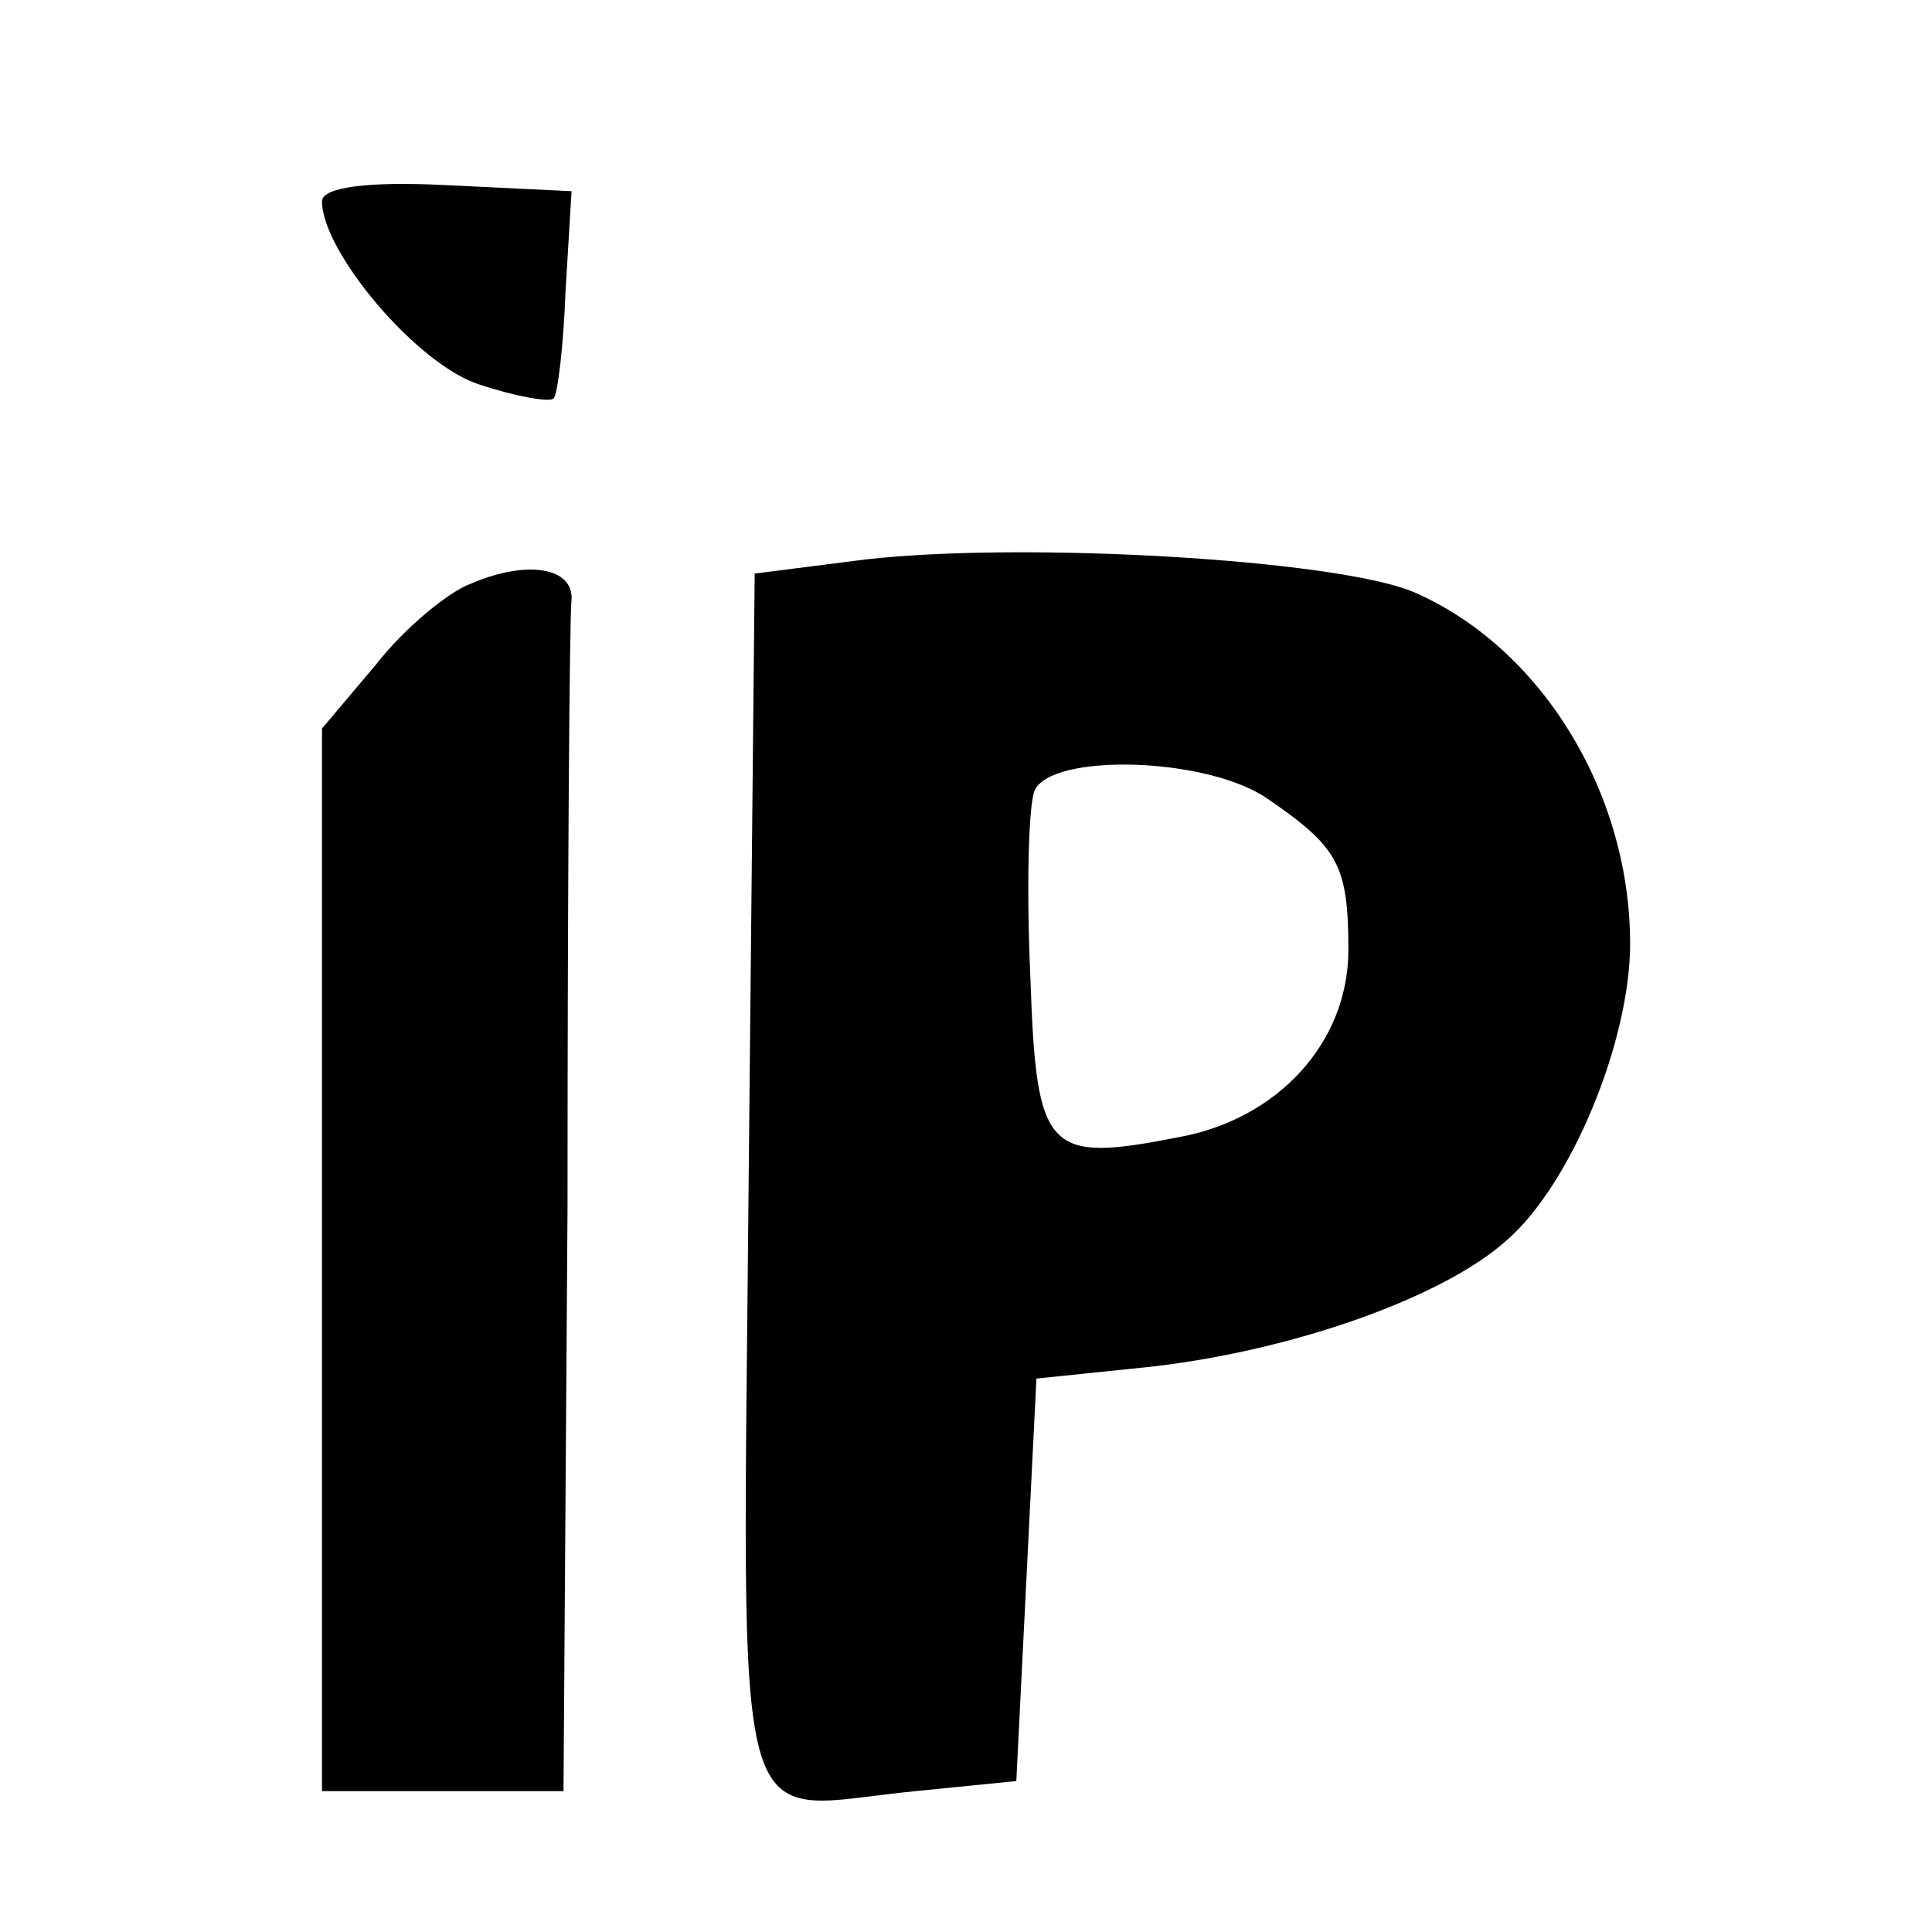 <?xml version="1.0" standalone="no"?>
<!DOCTYPE svg PUBLIC "-//W3C//DTD SVG 20010904//EN"
 "http://www.w3.org/TR/2001/REC-SVG-20010904/DTD/svg10.dtd">
<svg version="1.0" xmlns="http://www.w3.org/2000/svg"
 width="96pt" height="96pt" viewBox="0 0 96 96"
 preserveAspectRatio="xMidYMid meet">
<g transform="translate(0,96) scale(0.1,-0.1)"
fill="#000000" stroke="none">
<path d="M160 860 c0 -25 47 -81 78 -91 18 -6 35 -9 37 -7 2 1 5 26 6 53 l3
50 -62 3 c-39 2 -62 -1 -62 -8z"/>
<path d="M430 682 l-55 -7 -3 -302 c-3 -341 -10 -312 83 -303 l50 5 5 100 5
100 58 6 c69 8 144 34 176 63 32 28 61 99 61 147 0 76 -45 148 -108 175 -39
16 -193 25 -272 16z m200 -119 c35 -24 40 -33 40 -75 0 -46 -35 -84 -84 -93
-66 -13 -71 -8 -74 79 -2 44 -1 85 2 93 8 19 86 17 116 -4z"/>
<path d="M234 670 c-11 -4 -33 -22 -47 -40 l-27 -32 0 -264 0 -264 60 0 60 0
2 290 c0 160 1 296 2 302 1 16 -22 20 -50 8z"/>
</g>
</svg>
